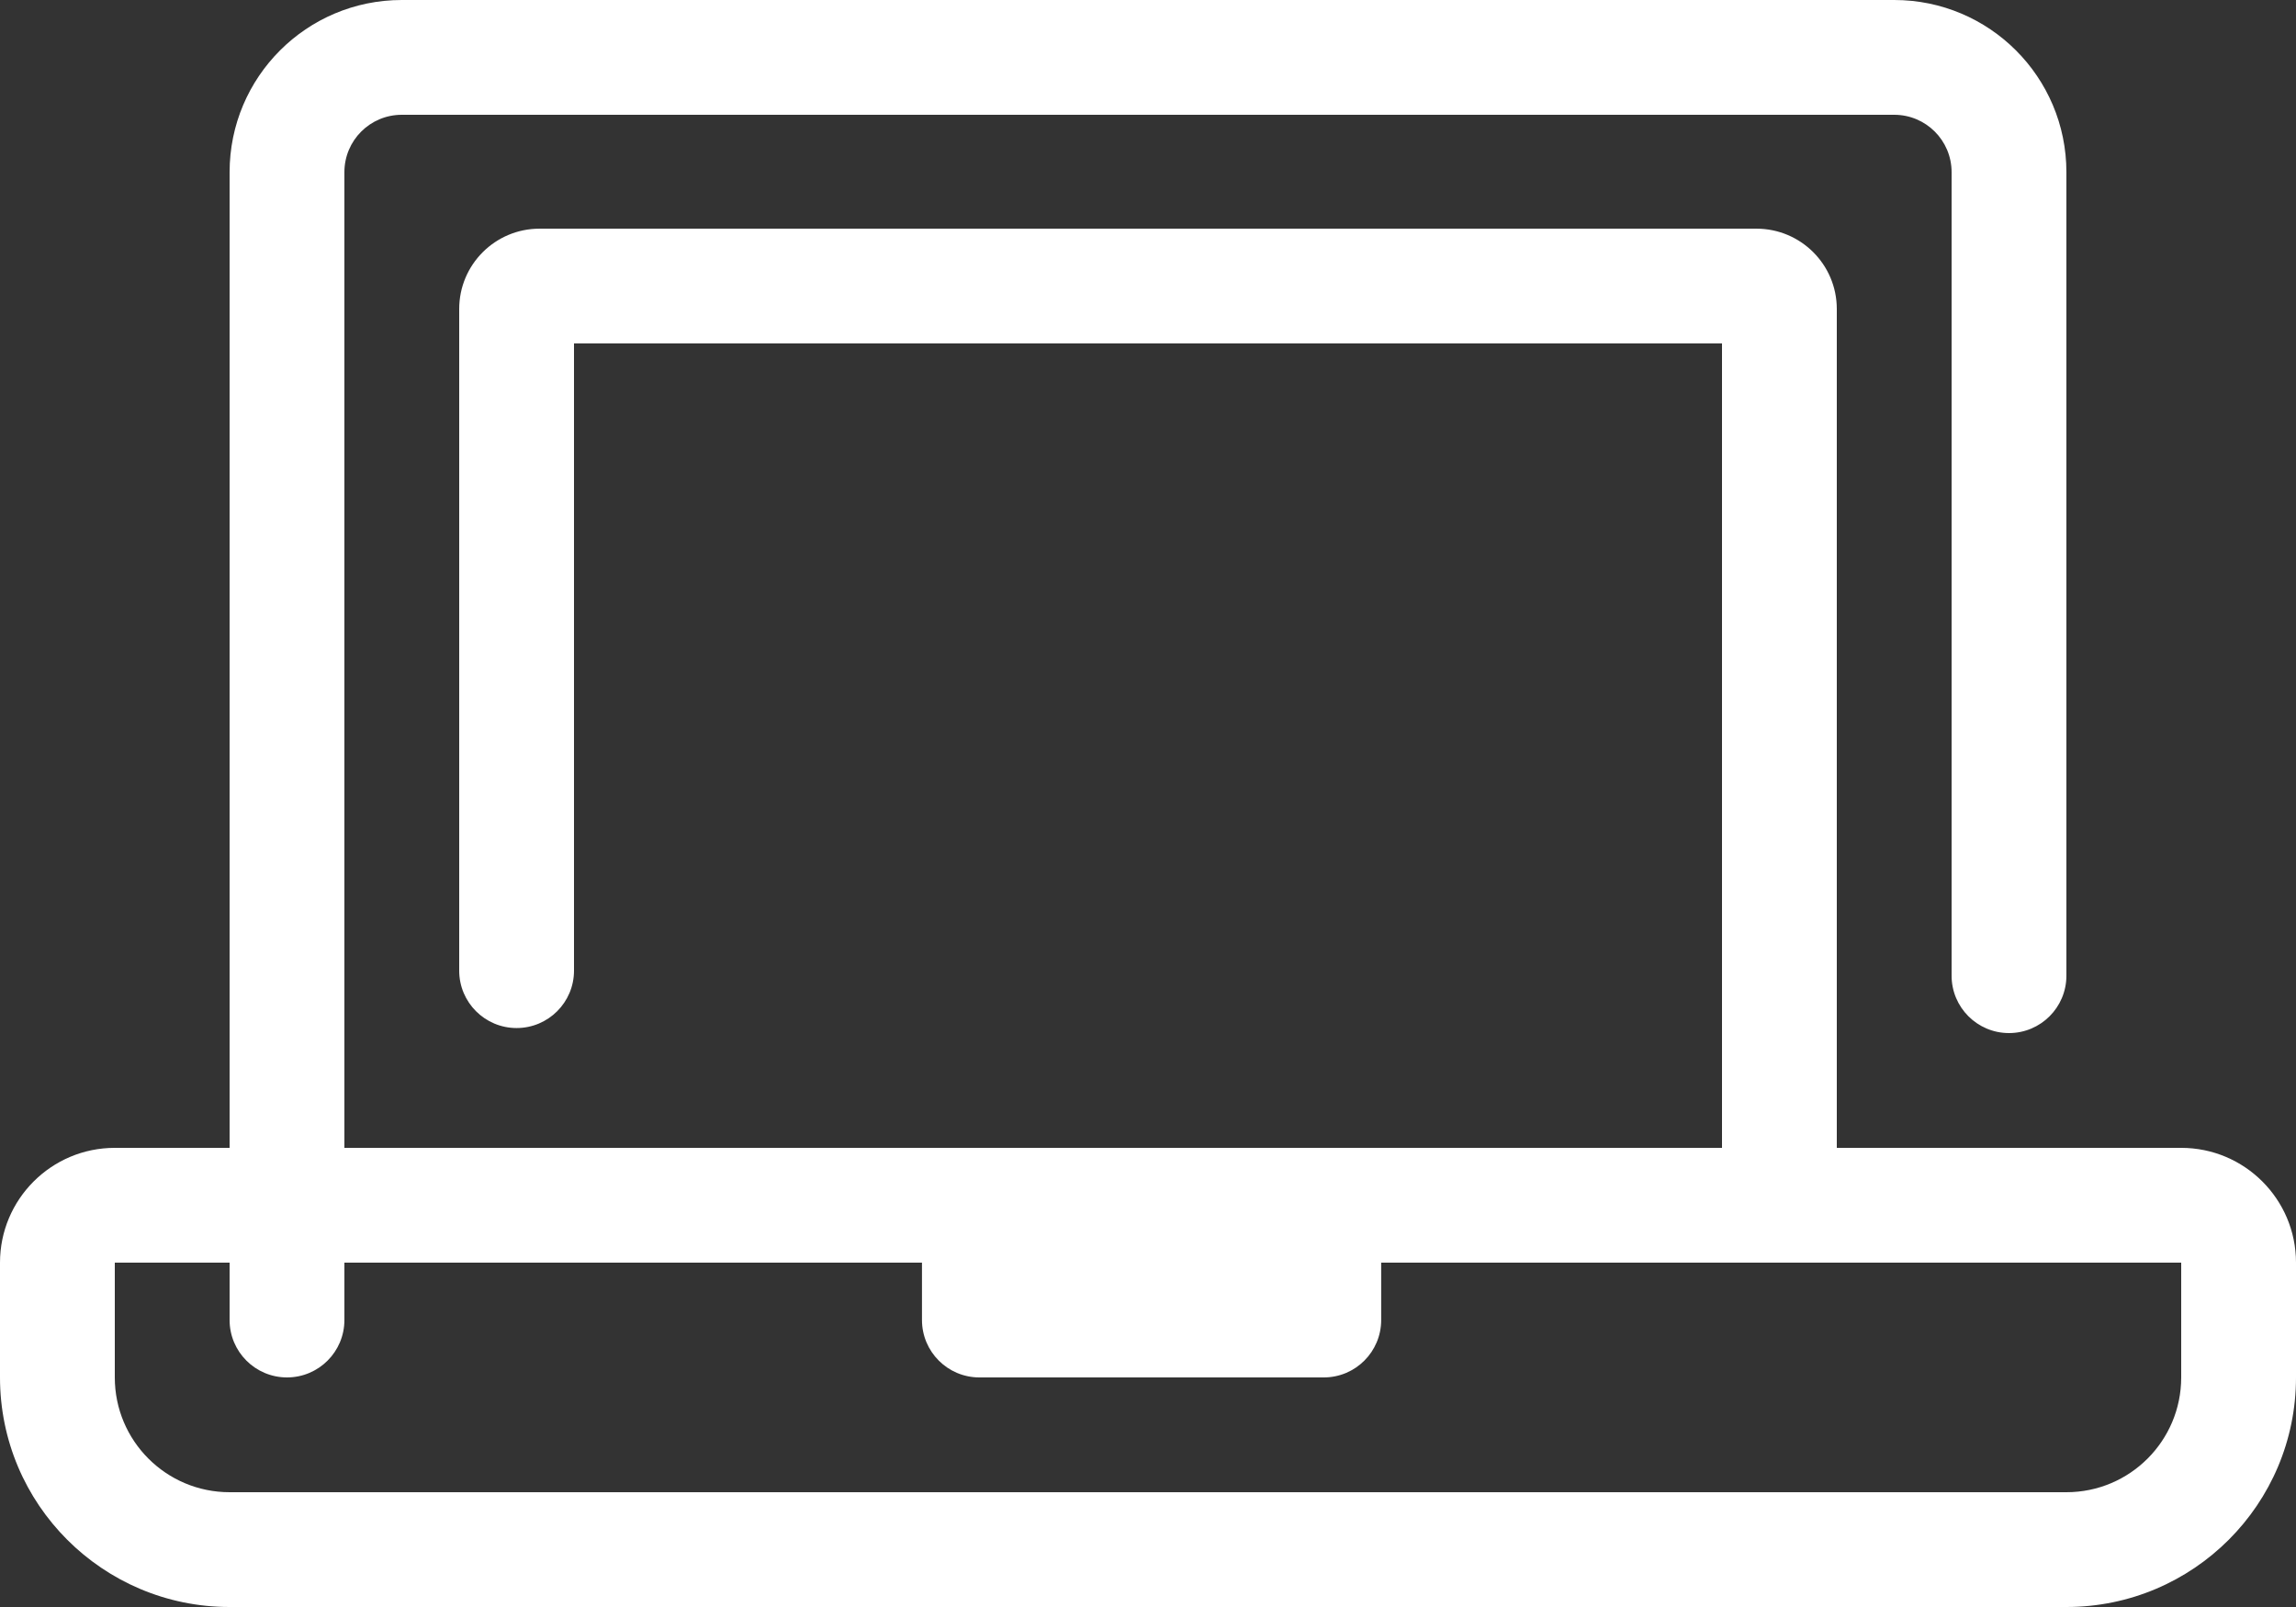 <svg width="150" height="105" viewBox="0 0 150 105" fill="none" xmlns="http://www.w3.org/2000/svg">
<rect x="0" y="0" width="150" height="105" fill="#333333" stroke="none"/>
<path fill-rule="evenodd" clip-rule="evenodd" d="M135 11.25V63.75C135 65.821 133.321 67.5 131.25 67.5C129.179 67.5 127.5 65.821 127.5 63.75V11.25C127.5 9.178 125.823 7.5 123.75 7.5H26.25C24.177 7.5 22.5 9.178 22.5 11.25V75H60.234H90.234H112.5V22.441H37.5V63.421C37.5 65.492 35.821 67.171 33.75 67.171C31.679 67.171 30 65.492 30 63.421V20.191C30 17.287 32.354 14.941 35.25 14.941H114.75C117.646 14.941 120 17.287 120 20.191V75H142.5C146.641 75 150 78.359 150 82.5V90C150 98.287 143.283 105 135 105H15C6.717 105 0 98.287 0 90V82.5C0 78.359 3.359 75 7.5 75H15V11.25C15 5.037 20.034 0 26.25 0H123.75C129.967 0 135 5.037 135 11.25ZM60.234 82.5V86.25C60.234 88.32 61.914 90 63.984 90H86.484C88.555 90 90.234 88.32 90.234 86.25V82.5H142.5V90C142.5 94.144 139.142 97.5 135 97.5H15C10.858 97.5 7.5 94.144 7.5 90V82.5H15V86.25C15 88.321 16.679 90 18.75 90C20.821 90 22.5 88.321 22.5 86.25V82.5H60.234Z" fill="white"/>
</svg>
